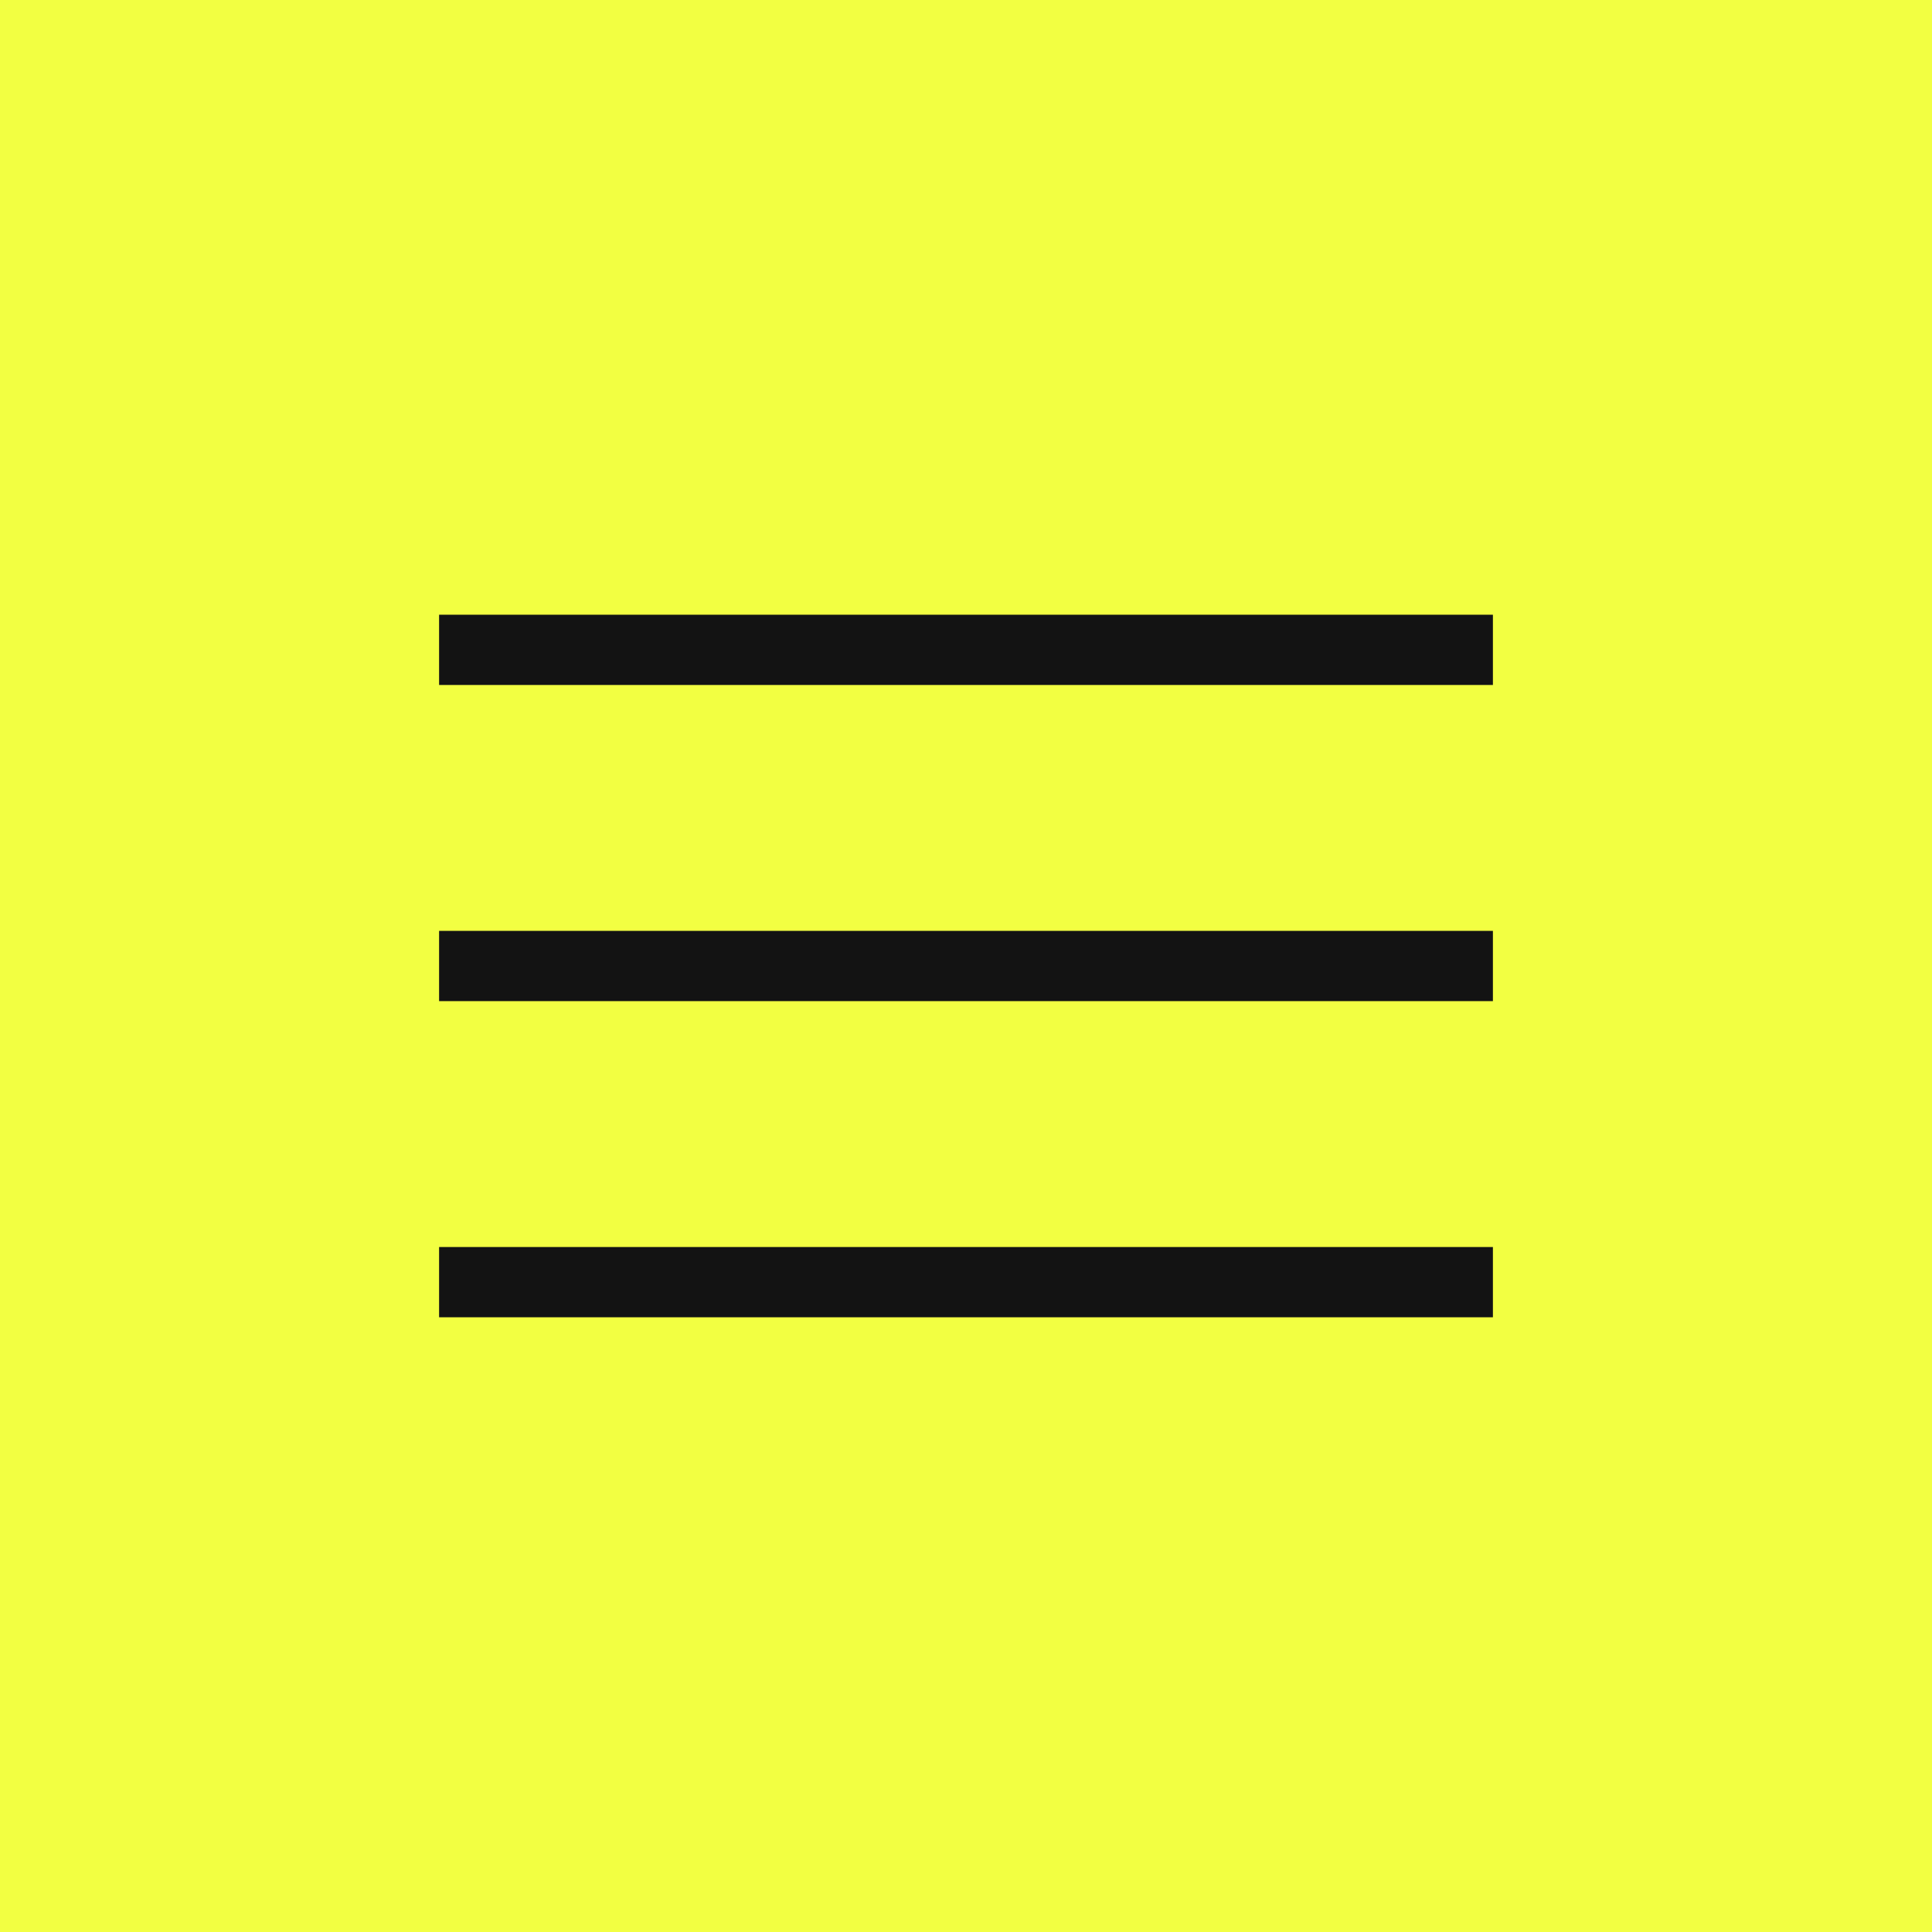 <?xml version="1.0" encoding="UTF-8"?> <svg xmlns="http://www.w3.org/2000/svg" width="110" height="110" viewBox="0 0 110 110" fill="none"><rect width="110" height="110" fill="#F2FF42"></rect><rect x="25" y="35" width="60" height="4" fill="#131313"></rect><rect x="25" y="53" width="60" height="4" fill="#131313"></rect><rect x="25" y="71" width="60" height="4" fill="#131313"></rect></svg> 